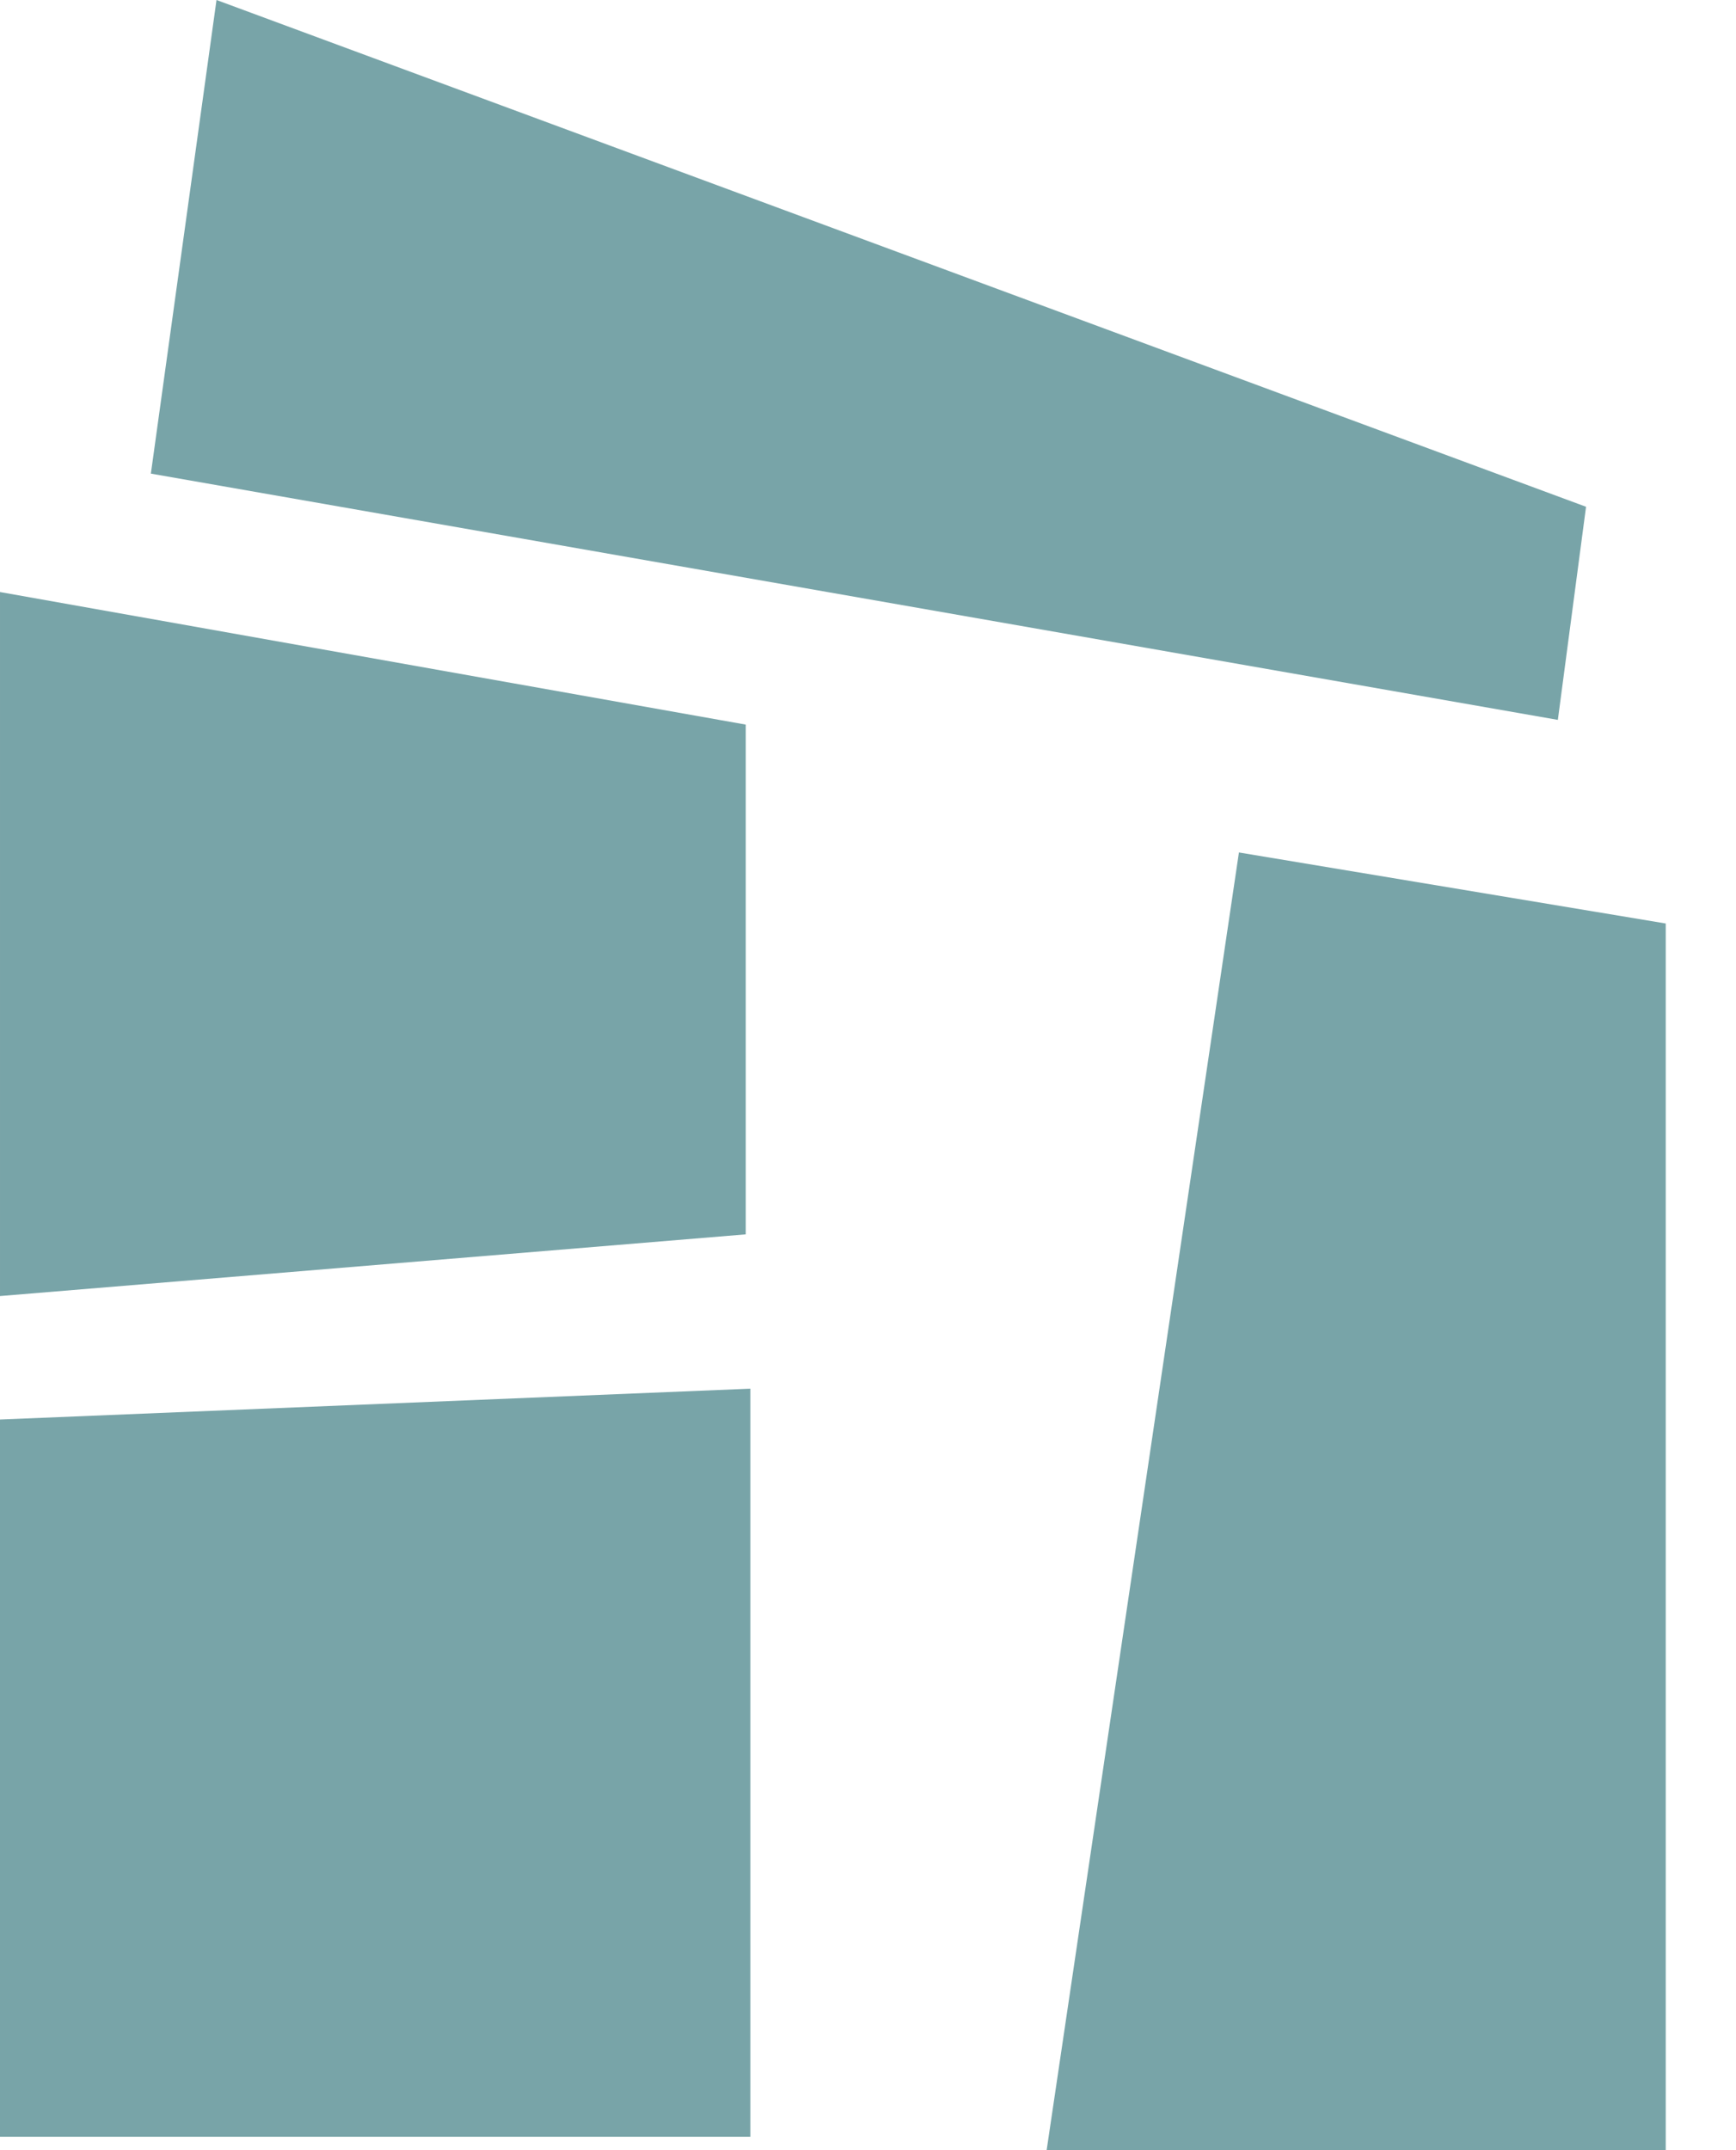 <svg width="21" height="26" viewBox="0 0 21 26" fill="none" xmlns="http://www.w3.org/2000/svg">
<path fill-rule="evenodd" clip-rule="evenodd" d="M18.845 8.705L19.186 6.128L2.619 0L1.825 5.727L18.845 8.705ZM20.15 26V11.167L14.987 10.308L12.661 26H20.15ZM9.021 8.762L4.19617e-05 7.159V15.672L9.021 14.926V8.762ZM0 25.839H9.077V16.792L0 17.165V25.839Z" fill="#78A4A8"/>
</svg>
